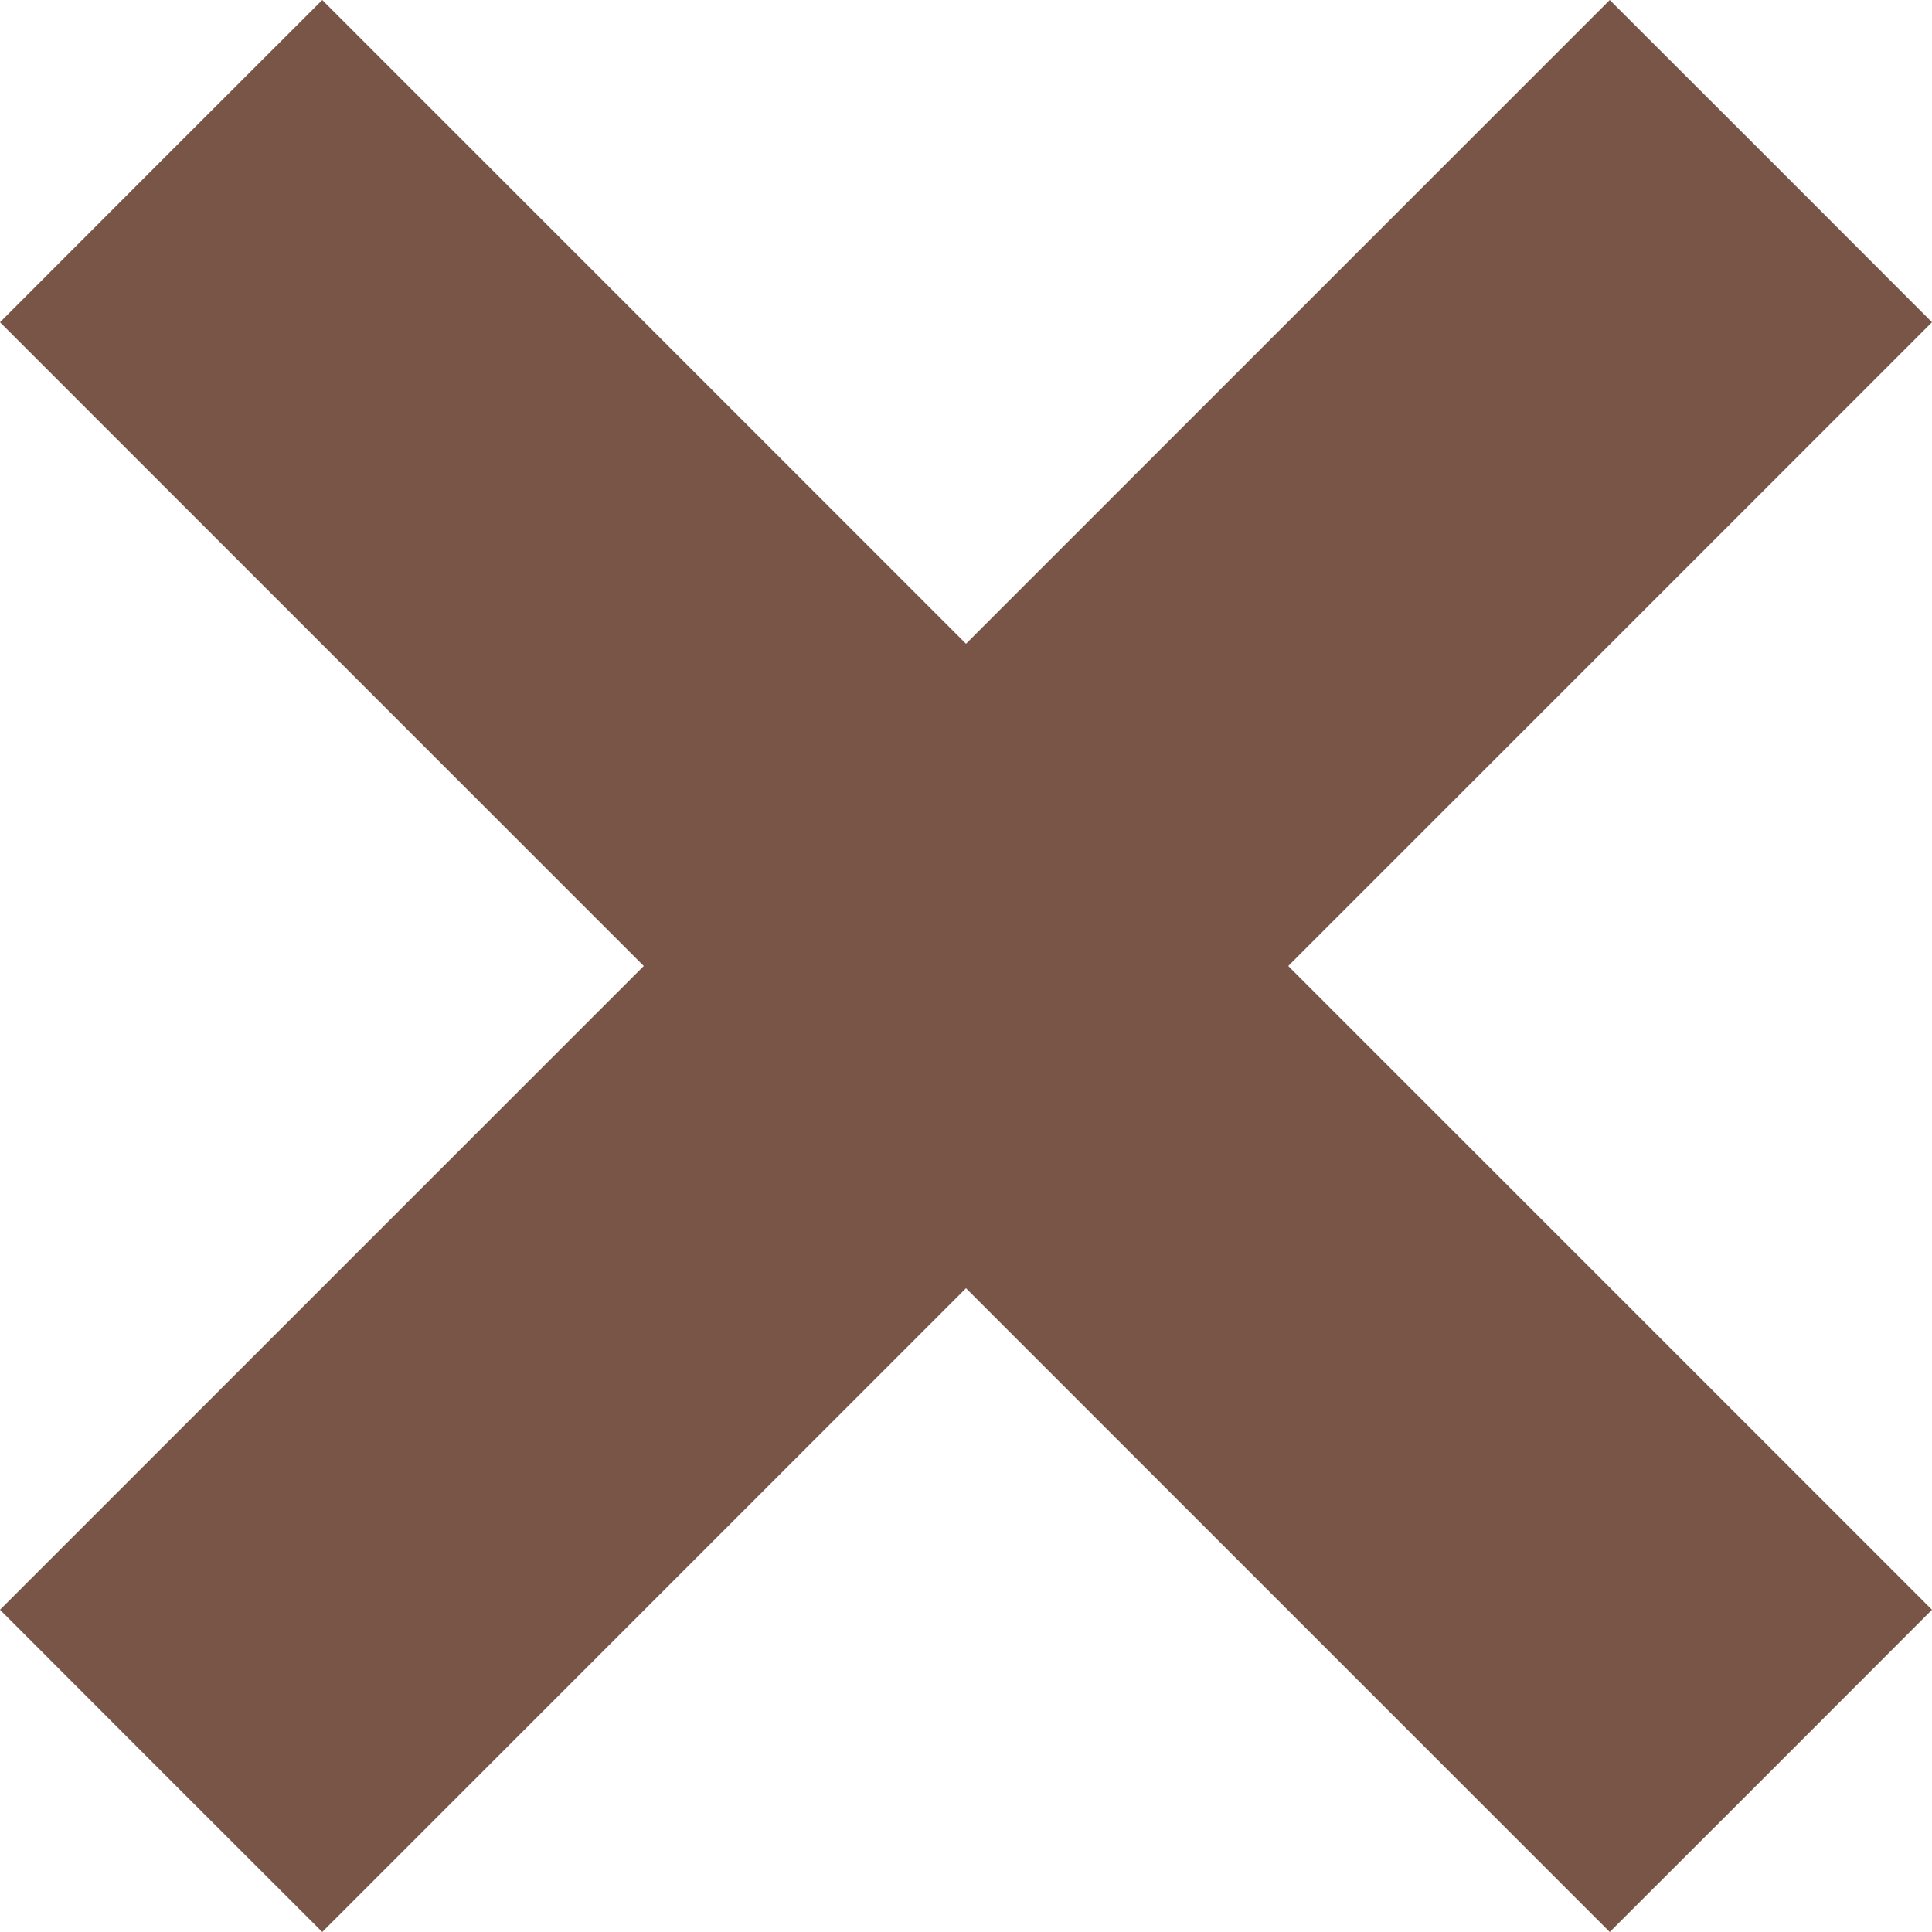 <?xml version="1.0" standalone="no"?>
<!DOCTYPE svg PUBLIC "-//W3C//DTD SVG 20010904//EN"
 "http://www.w3.org/TR/2001/REC-SVG-20010904/DTD/svg10.dtd">
<svg version="1.0" xmlns="http://www.w3.org/2000/svg"
 width="1280pt" height="1280pt" viewBox="0 0 1280 1280"
 preserveAspectRatio="xMidYMid meet">
<g transform="translate(0,1280) scale(0.1,-0.1)"
fill="#795548" stroke="none">
<path d="M1067 11733 l-1067 -1068 2132 -2132 2133 -2133 -2133 -2133 -2132
-2132 1067 -1068 1068 -1067 2132 2132 2133 2133 2133 -2133 2132 -2132 1068
1067 1067 1068 -2132 2132 -2133 2133 2133 2133 2132 2132 -1067 1068 -1068
1067 -2132 -2132 -2133 -2133 -2133 2133 -2132 2132 -1068 -1067z"/>
</g>
</svg>
